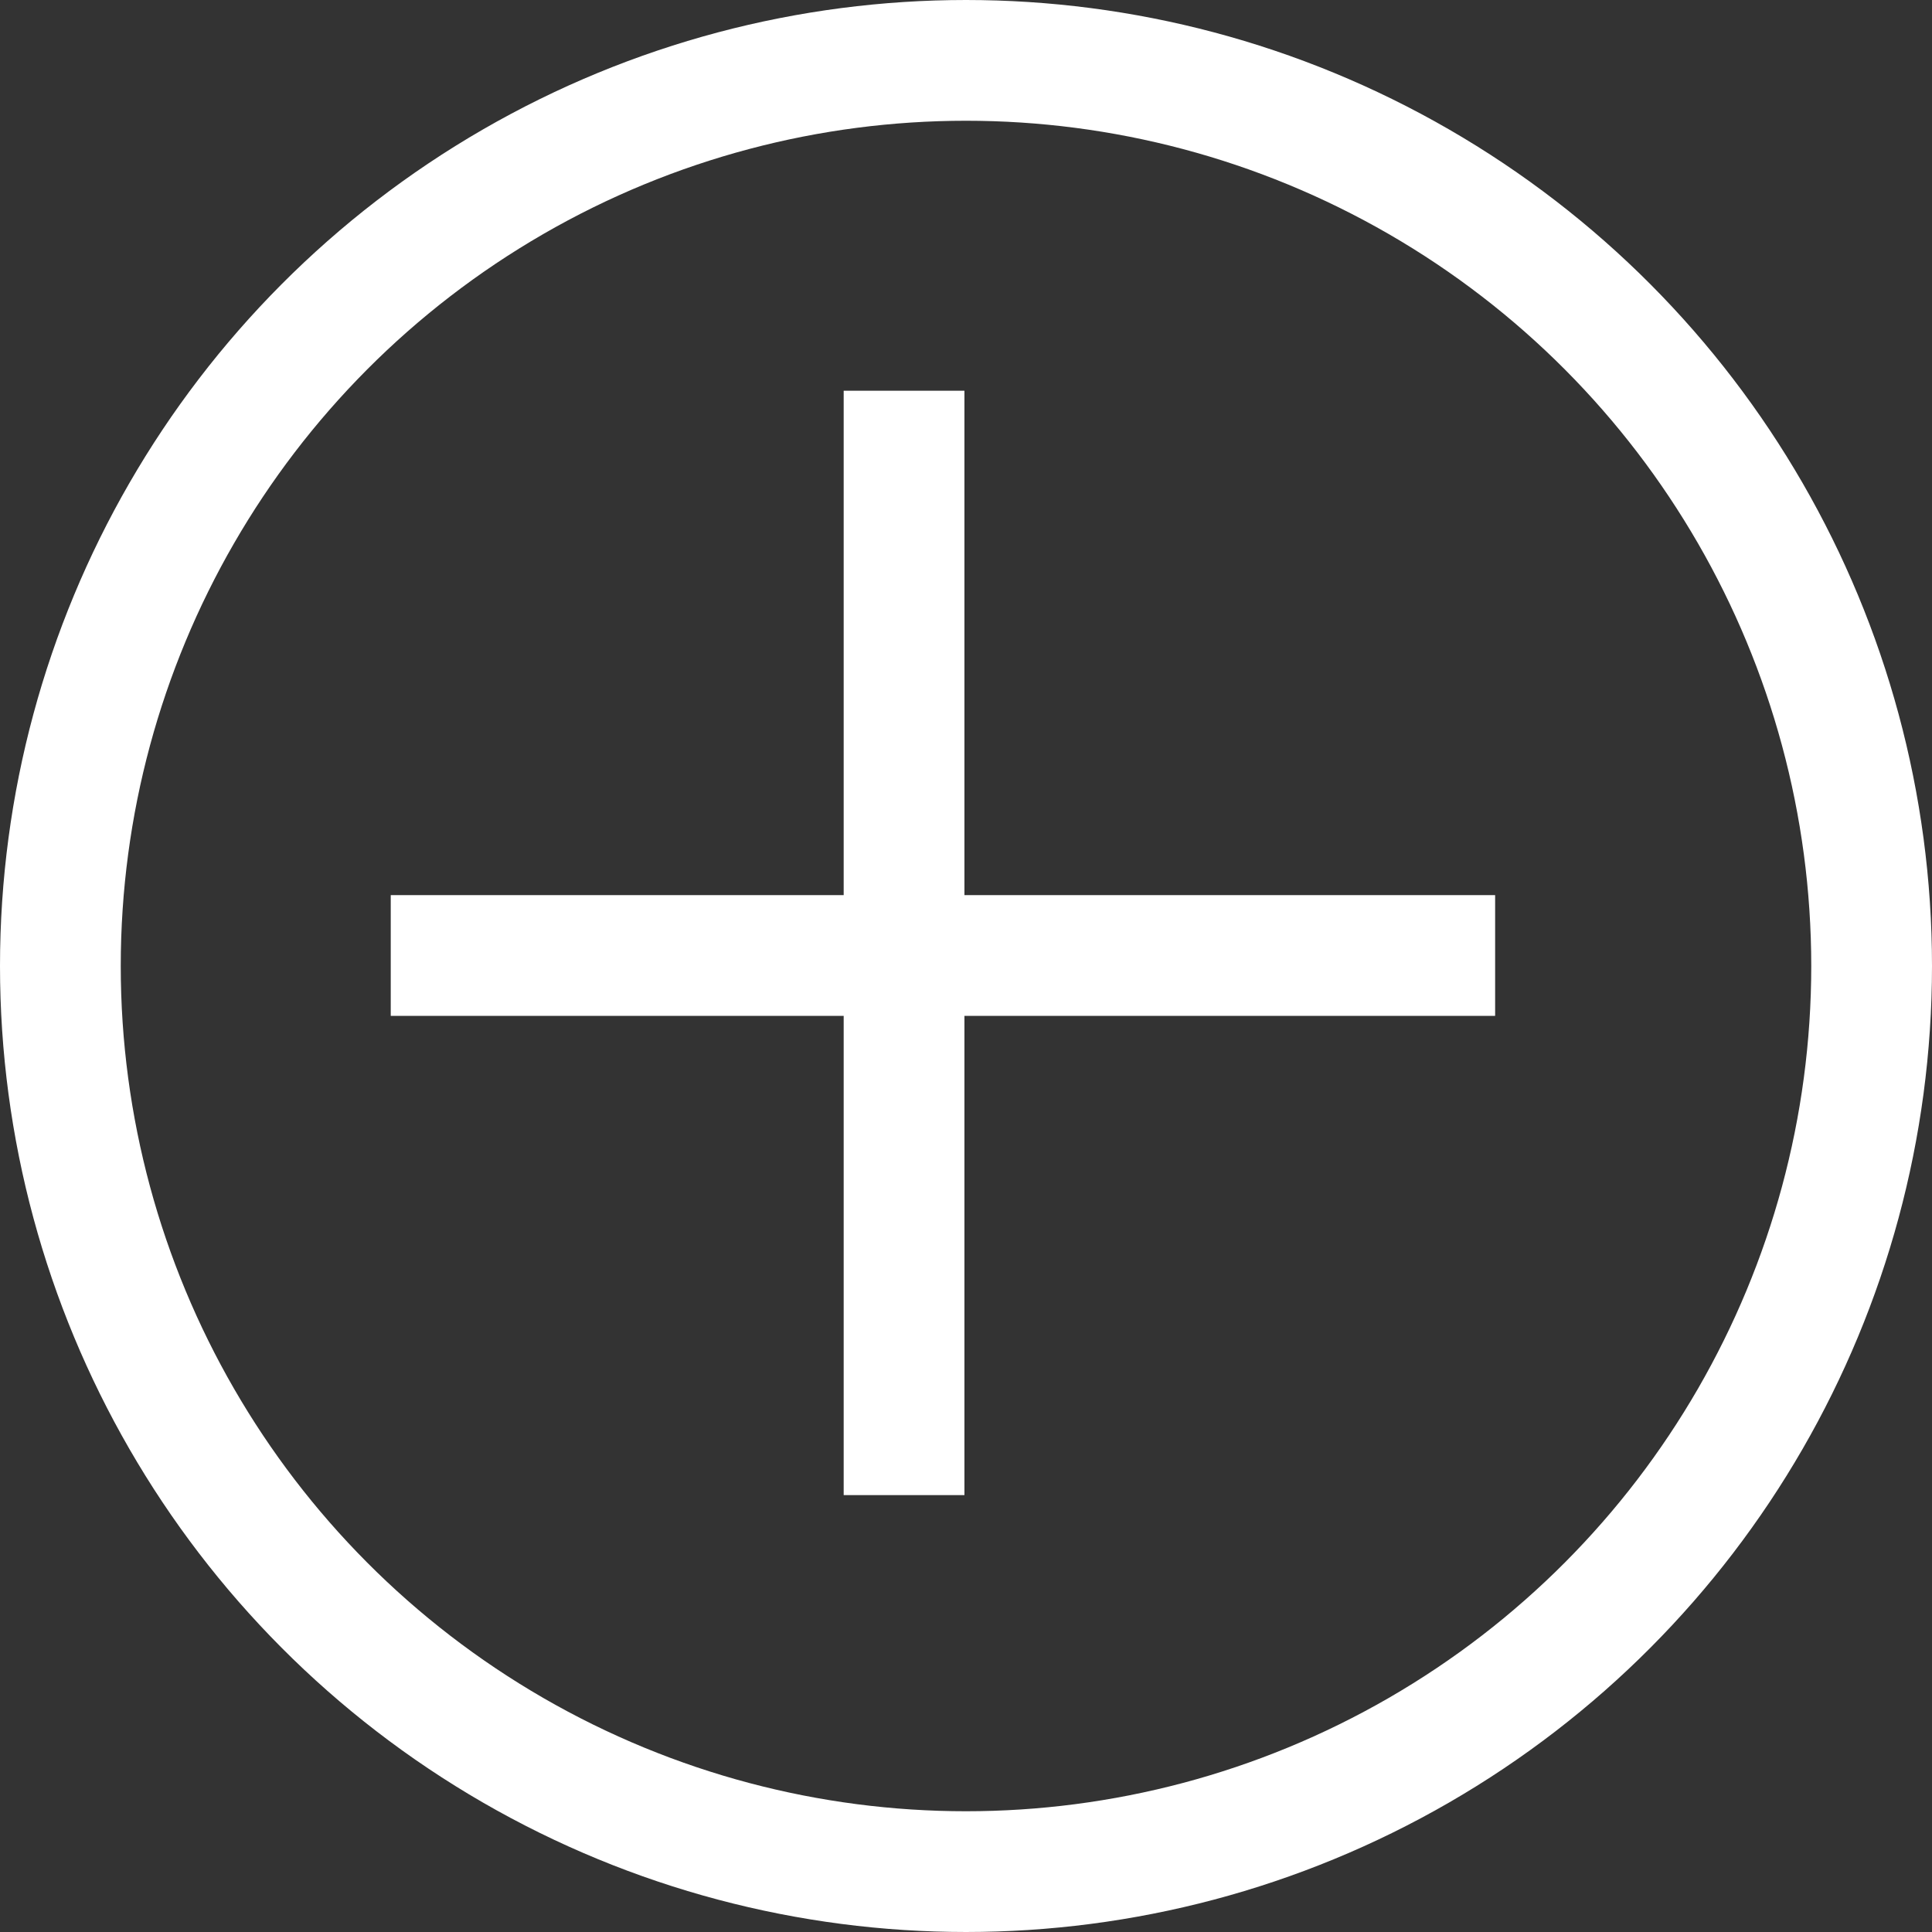 <svg xmlns="http://www.w3.org/2000/svg" width="16" height="16" viewBox="0 0 16 16">
  <rect x="0" y="0" width="16" height="16" fill="#333333" stroke="none"/>
  <g id="Group_172" data-name="Group 172" transform="translate(-439 -1705)">
    <g id="Ellipse_3" data-name="Ellipse 3" transform="translate(439 1705)" fill="none" stroke="#fff" stroke-width="1">
      <circle cx="8" cy="8" r="8" stroke="none"/>
      <circle cx="8" cy="8" r="7.5" fill="none"/>
    </g>
    <g id="Group_171" data-name="Group 171" transform="translate(442.236 1708.236)">
      <path id="Path_67" data-name="Path 67" d="M3302.12,1941.94h9.146" transform="translate(-3302.12 -1937.263)" fill="none" stroke="#fff" stroke-width="1"/>
      <path id="Path_68" data-name="Path 68" d="M0,0H9.146" transform="translate(4.251) rotate(90)" fill="none" stroke="#fff" stroke-width="1"/>
    </g>
  </g>
</svg>
